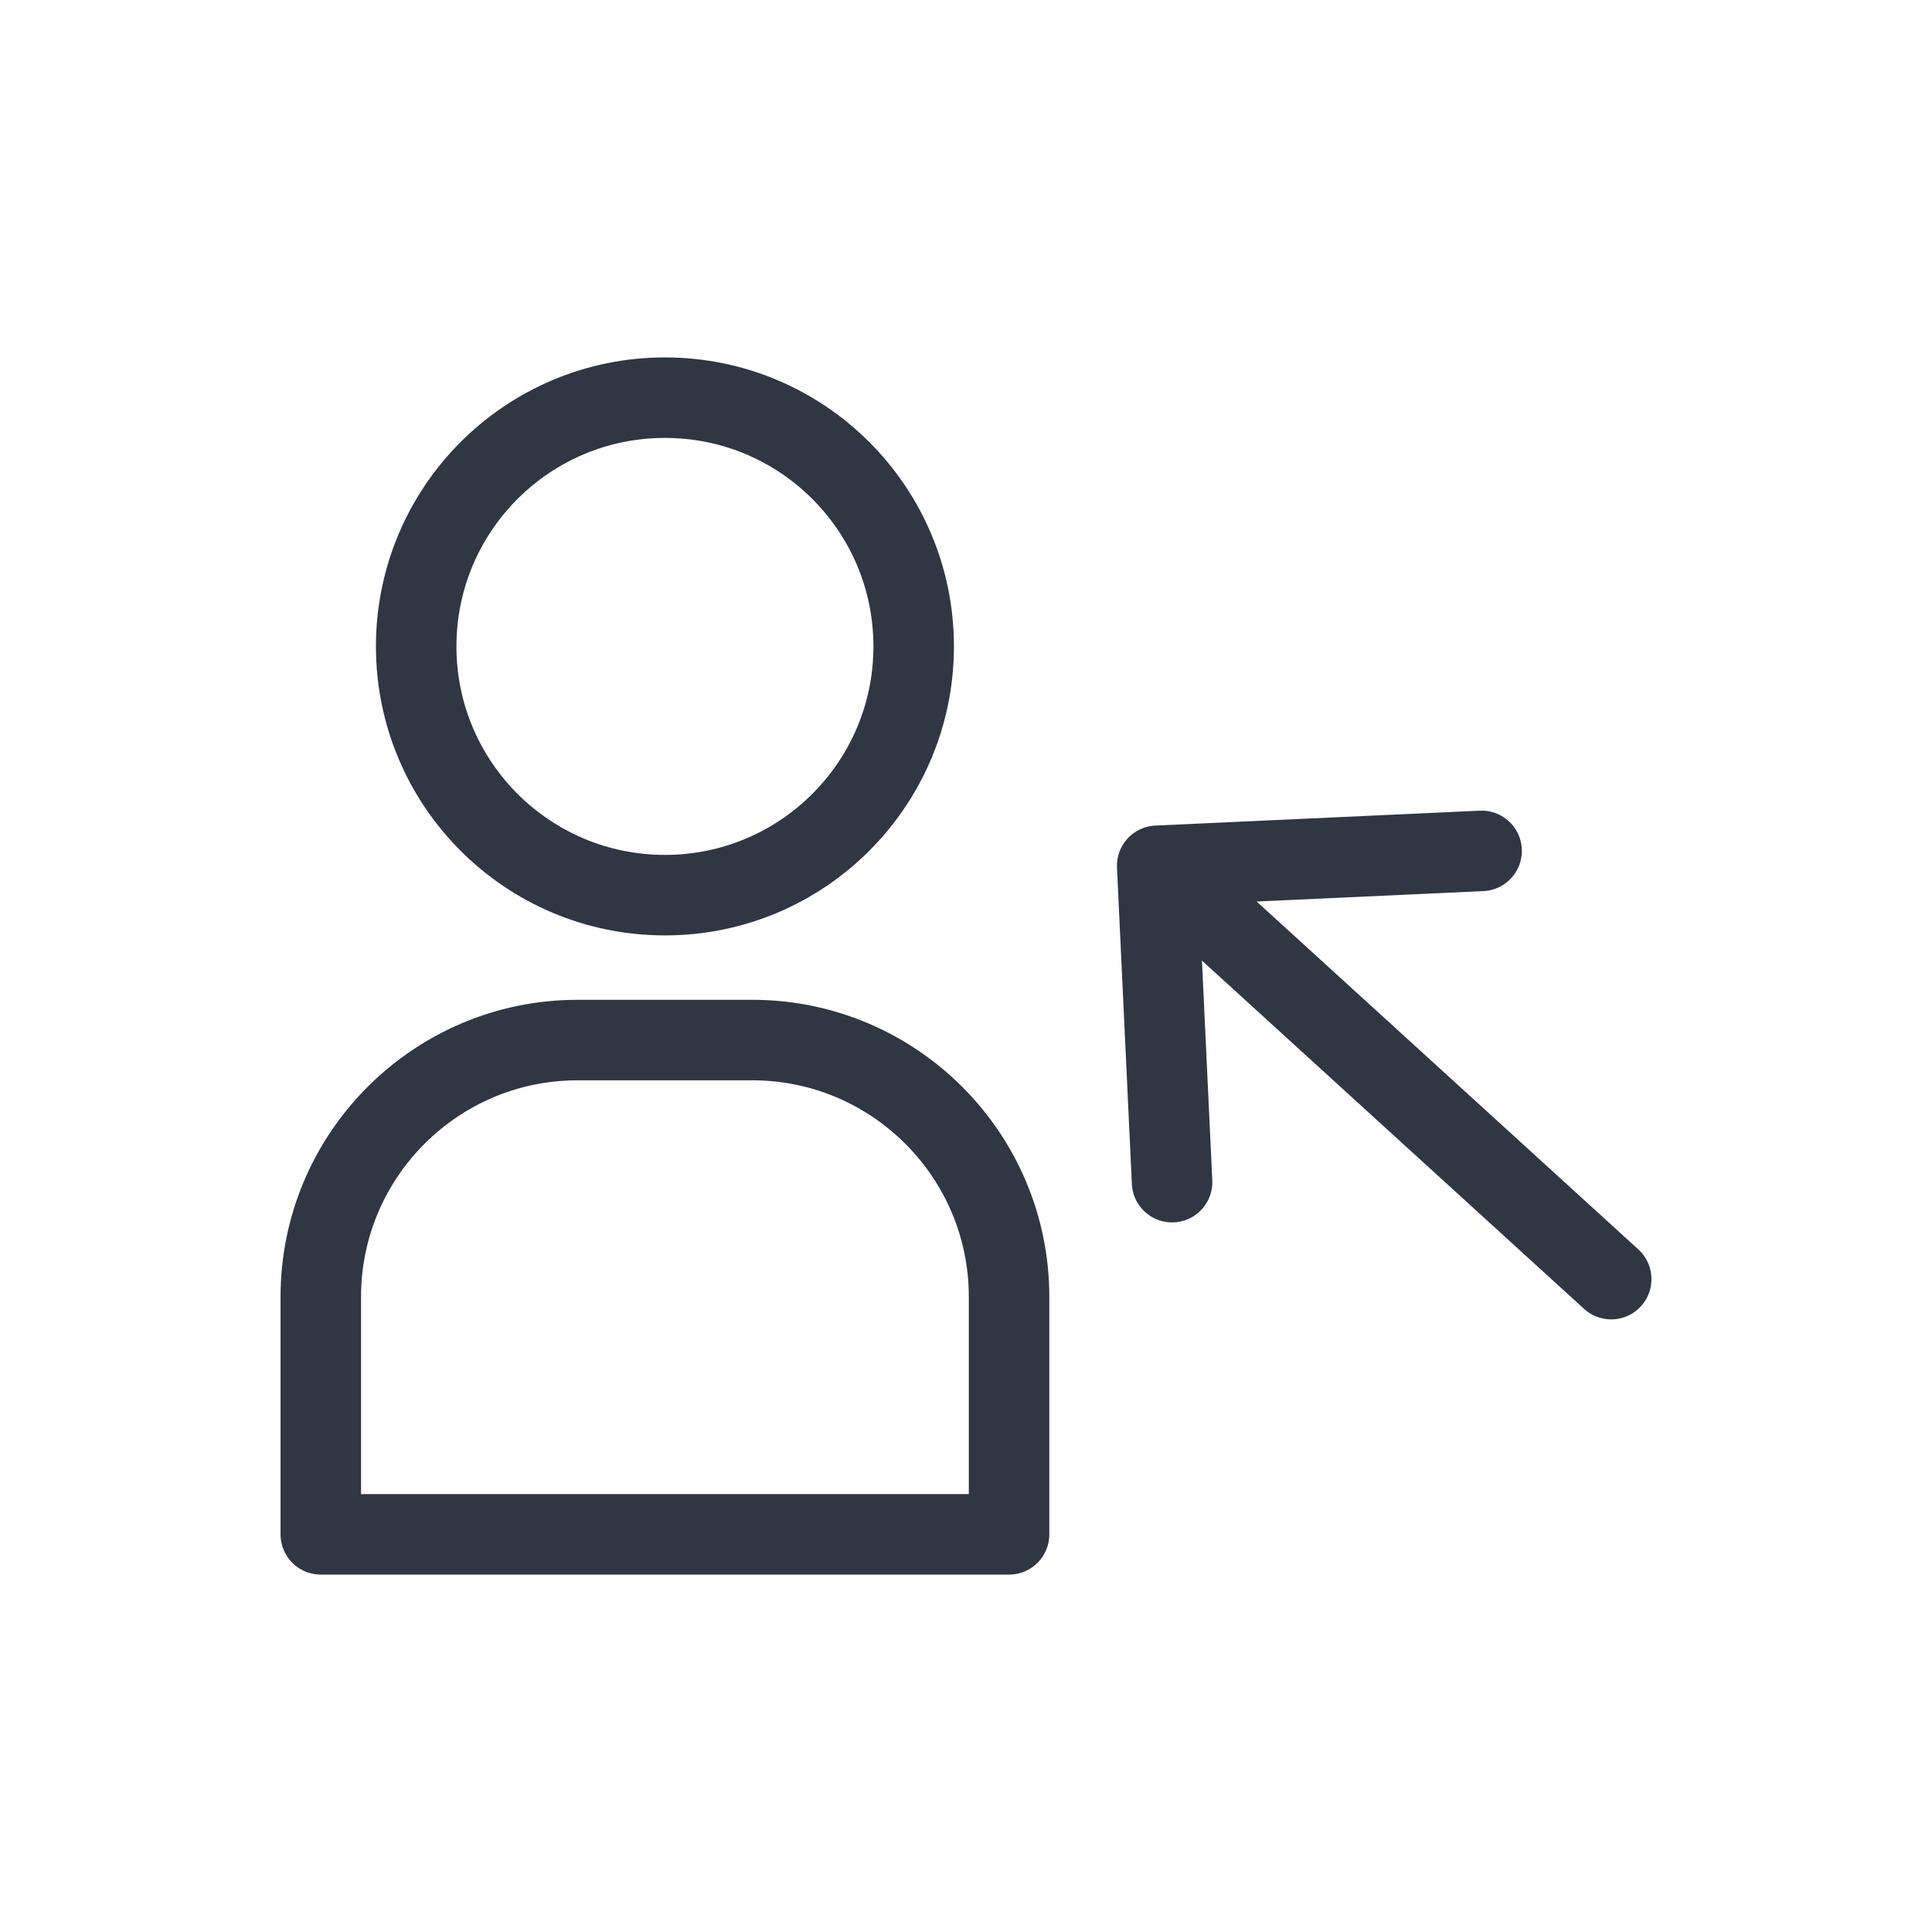 <?xml version="1.0" encoding="UTF-8"?>
<svg id="gray_icons" data-name="gray icons" xmlns="http://www.w3.org/2000/svg" viewBox="0 0 48 48">
  <defs>
    <style>
      .cls-1 {
        fill: none;
        stroke: #303642;
        stroke-linecap: round;
        stroke-linejoin: round;
        stroke-width: 2px;
      }
    </style>
  </defs>
  <path class="cls-1" d="M14.35,25.84h4.34c3.52,0,6.38,2.86,6.38,6.38v5.9H7.97v-5.9c0-3.52,2.86-6.38,6.38-6.38Z"/>
  <circle class="cls-1" cx="16.52" cy="16.06" r="6.18"/>
  <polyline class="cls-1" points="36.81 21.14 28.75 21.51 29.12 29.37"/>
  <line class="cls-1" x1="40.03" y1="31.78" x2="29.53" y2="22.21"/>
</svg>